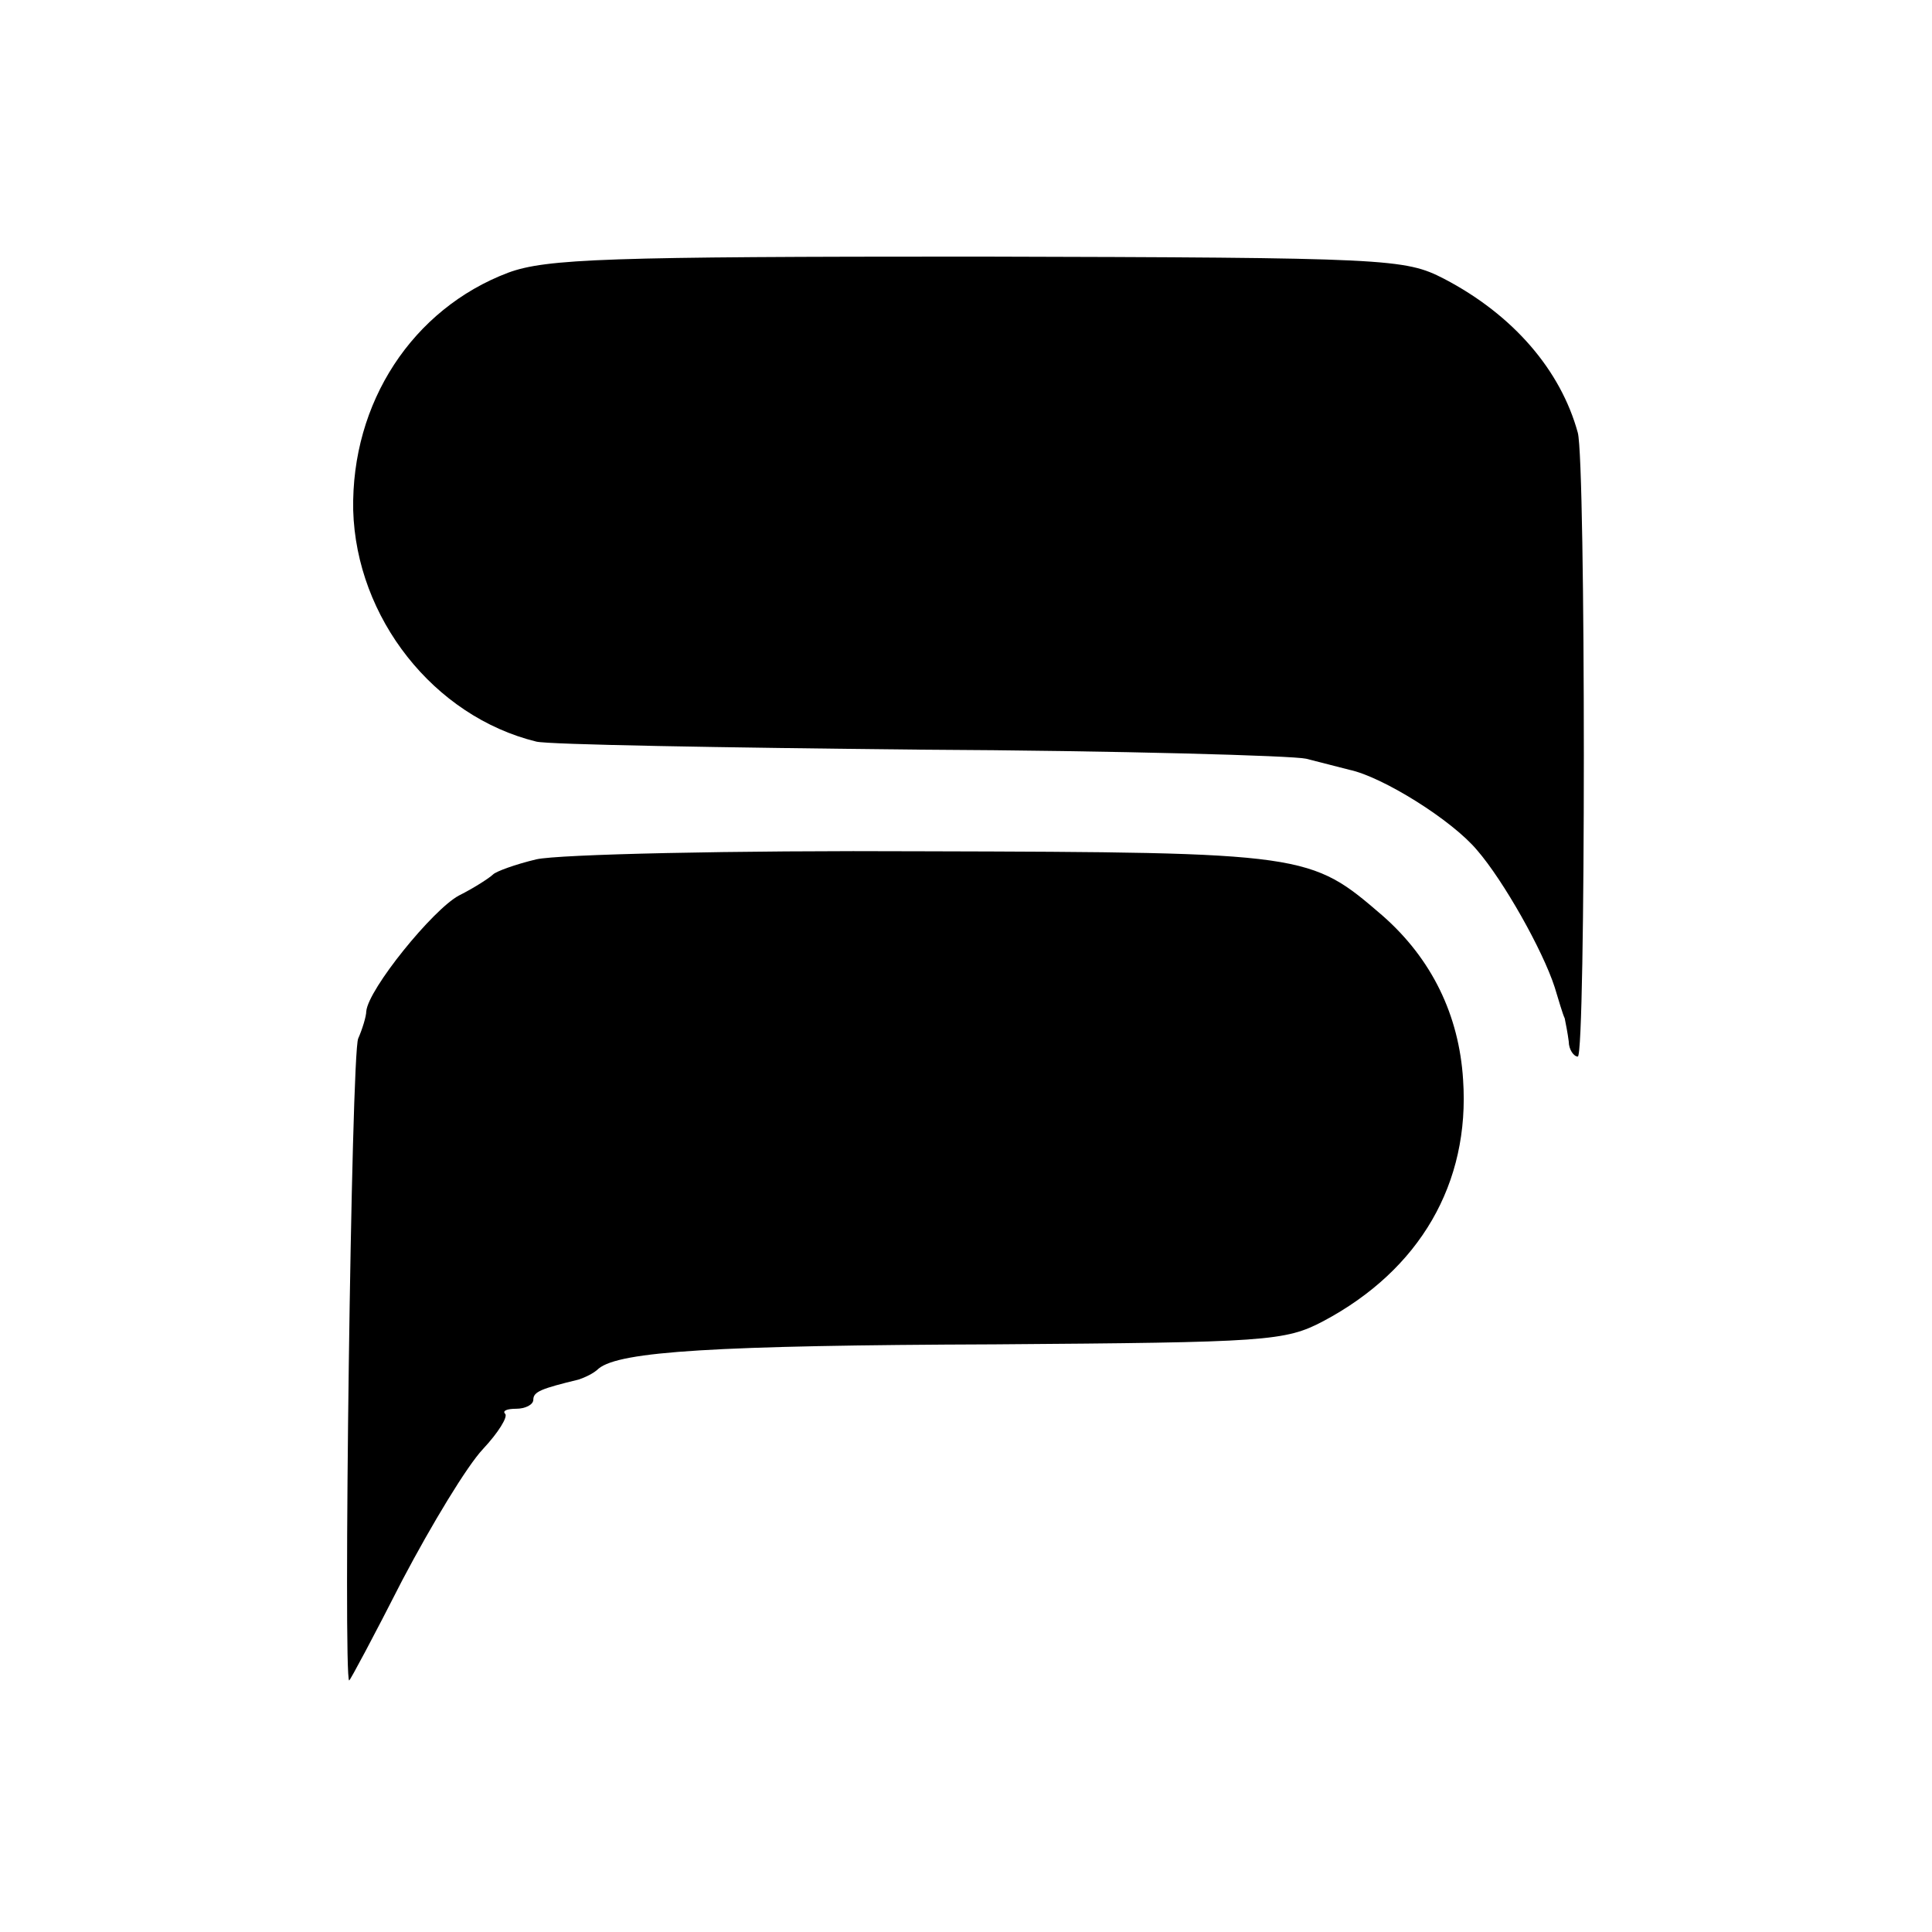 <?xml version="1.0" standalone="no"?>
<!DOCTYPE svg PUBLIC "-//W3C//DTD SVG 20010904//EN"
 "http://www.w3.org/TR/2001/REC-SVG-20010904/DTD/svg10.dtd">
<svg version="1.0" xmlns="http://www.w3.org/2000/svg"
 width="192pt" height="192pt" viewBox="0 0 192 192"
 preserveAspectRatio="xMidYMid meet">
<g transform="translate(0,192) scale(0.1,-0.1)"
fill="#000000" stroke="none">
<path d="M505 1649 c-95 -36 -156 -129 -154 -236 3 -107 80 -205 182 -230 12
-3 184 -6 382 -8 198 -1 370 -6 383 -9 12 -3 31 -8 43 -11 33 -7 102 -50 127
-80 26 -30 65 -99 77 -136 4 -13 8 -27 10 -31 1 -5 3 -15 4 -23 0 -8 5 -15 9
-15 8 0 8 591 0 620 -17 62 -64 117 -133 153 -39 20 -54 21 -463 22 -368 0
-429 -2 -467 -16z"/>
<path d="M533 1066 c-21 -5 -40 -12 -43 -15 -3 -3 -18 -13 -34 -21 -26 -14
-90 -93 -92 -115 0 -5 -4 -18 -8 -27 -7 -14 -15 -638 -9 -638 1 0 25 45 53
100 29 55 64 113 80 130 15 16 25 32 22 35 -3 3 2 5 11 5 9 0 17 4 17 9 0 8 8
11 45 20 6 2 15 6 20 11 21 17 115 23 394 24 270 2 288 3 326 23 96 51 146
137 139 240 -4 64 -31 120 -80 163 -72 62 -74 63 -456 64 -190 1 -363 -3 -385
-8z"/>
</g>
</svg>
